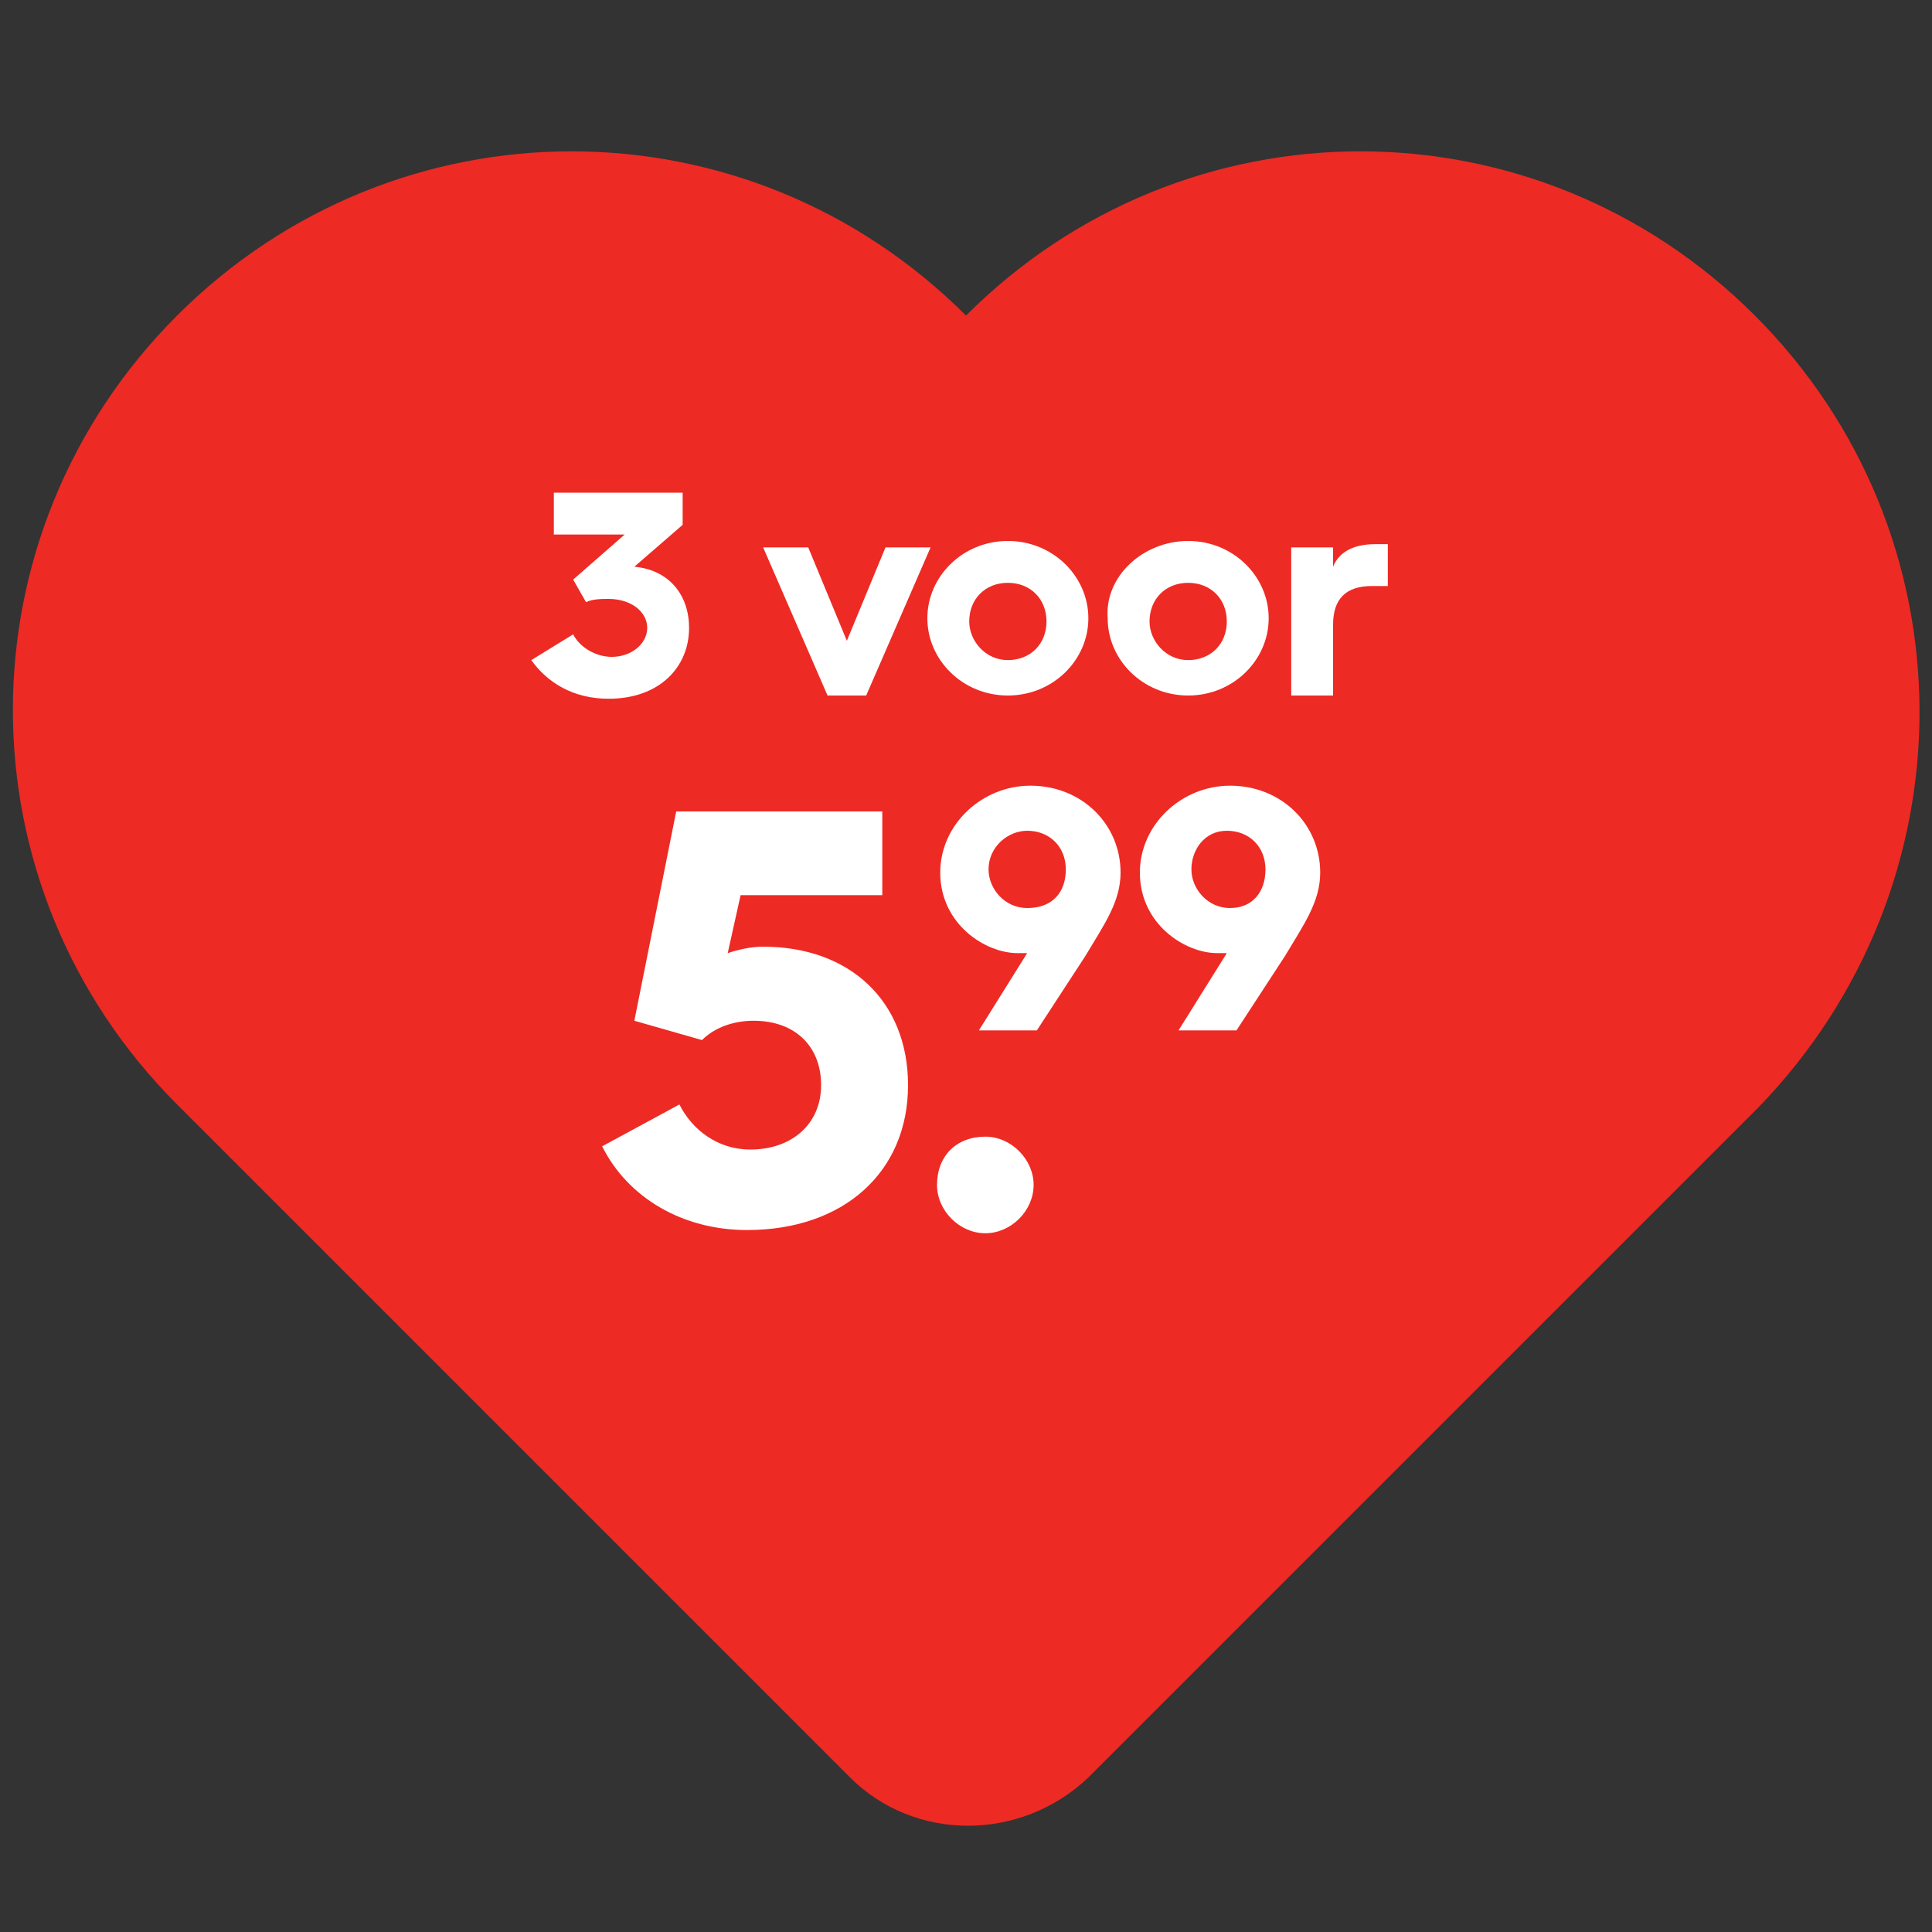 <?xml version="1.0" encoding="utf-8"?>
<!-- Generator: Adobe Illustrator 28.1.0, SVG Export Plug-In . SVG Version: 6.00 Build 0)  -->
<svg version="1.1" id="Layer_1" xmlns="http://www.w3.org/2000/svg" xmlns:xlink="http://www.w3.org/1999/xlink" x="0px" y="0px"
	 width="60px" height="60px" viewBox="0 0 60 60" style="enable-background:new 0 0 60 60;" xml:space="preserve">
<rect x="0" y="0" width="60" height="60" fill="#333333" stroke="none"/>
<style type="text/css">
	.st0{fill:#EE2A24;}
	.st1{fill:#FFFFFF;}
	.st2{opacity:0.33;fill:#3953A4;}
</style>
<path class="st0" d="M54.5,9.8L54.5,9.8c-6.8-6.8-17.7-6.8-24.5,0l0,0C23.2,3,12.3,3,5.5,9.8l0,0c-6.8,6.8-6.8,17.7,0,24.5
	l20.9,20.9c2,2,5.3,2,7.4,0l20.8-20.8l0,0C61.3,27.5,61.3,16.6,54.5,9.8z"/>
<g>
	<g>
		<g>
			<path class="st1" d="M17.8,19.7c0.2,0.4,0.7,0.7,1.2,0.7c0.6,0,1.1-0.4,1.1-0.9c0-0.5-0.5-0.9-1.2-0.9c-0.2,0-0.5,0-0.7,0.1
				l-0.4-0.7l1.6-1.4h-2.2v-1.3h4v1l-1.5,1.3h0c1.1,0.1,1.7,0.9,1.7,1.9c0,1.2-0.9,2.2-2.5,2.2c-1.1,0-1.9-0.5-2.4-1.2L17.8,19.7z"
				/>
			<path class="st1" d="M23.7,17h1.4l1.2,2.9l1.2-2.9h1.4l-2,4.6h-1.2L23.7,17z"/>
			<path class="st1" d="M31.3,16.8c1.4,0,2.5,1.1,2.5,2.4c0,1.3-1.1,2.4-2.5,2.4c-1.4,0-2.5-1.1-2.5-2.4
				C28.8,17.9,29.9,16.8,31.3,16.8z M31.3,20.5c0.7,0,1.2-0.5,1.2-1.2c0-0.7-0.5-1.2-1.2-1.2c-0.7,0-1.2,0.5-1.2,1.2
				C30.1,19.9,30.6,20.5,31.3,20.5z"/>
			<path class="st1" d="M36.9,16.8c1.4,0,2.5,1.1,2.5,2.4c0,1.3-1.1,2.4-2.5,2.4c-1.4,0-2.5-1.1-2.5-2.4
				C34.3,17.9,35.5,16.8,36.9,16.8z M36.9,20.5c0.7,0,1.2-0.5,1.2-1.2c0-0.7-0.5-1.2-1.2-1.2c-0.7,0-1.2,0.5-1.2,1.2
				C35.7,19.9,36.2,20.5,36.9,20.5z"/>
			<path class="st1" d="M40.1,17h1.3v0.6c0.2-0.5,0.7-0.7,1.3-0.7c0.1,0,0.3,0,0.4,0v1.3c-0.1,0-0.3,0-0.5,0c-0.8,0-1.2,0.4-1.2,1.2
				v2.2h-1.3V17z"/>
			<path class="st1" d="M21.1,34.3c0.4,0.8,1.2,1.4,2.2,1.4c1.3,0,2.2-0.8,2.2-2c0-1.2-0.8-2-2.1-2c-0.6,0-1.2,0.2-1.6,0.6l-2.1-0.6
				l1.3-6.5h6.4v2.6H23l-0.4,1.8c0.3-0.1,0.7-0.2,1.1-0.2c2.7,0,4.5,1.7,4.5,4.3c0,2.7-2,4.5-5,4.5c-2,0-3.7-1-4.5-2.6L21.1,34.3z"
				/>
			<path class="st1" d="M30.6,35.3c0.8,0,1.5,0.7,1.5,1.5c0,0.8-0.7,1.5-1.5,1.5c-0.8,0-1.5-0.7-1.5-1.5
				C29.1,35.9,29.7,35.3,30.6,35.3z"/>
			<path class="st1" d="M31.9,29.6c-0.1,0-0.2,0-0.3,0c-1,0-2.4-0.9-2.4-2.5c0-1.5,1.3-2.7,2.8-2.7c1.6,0,2.8,1.2,2.8,2.7
				c0,0.9-0.5,1.6-1.1,2.6l-1.5,2.3h-1.8L31.9,29.6z M33.1,27c0-0.7-0.5-1.2-1.2-1.2c-0.6,0-1.2,0.5-1.2,1.2c0,0.6,0.5,1.2,1.2,1.2
				C32.7,28.2,33.1,27.7,33.1,27z"/>
			<path class="st1" d="M38.1,29.6c-0.1,0-0.2,0-0.3,0c-1,0-2.4-0.9-2.4-2.5c0-1.5,1.3-2.7,2.8-2.7c1.6,0,2.8,1.2,2.8,2.7
				c0,0.9-0.5,1.6-1.1,2.6l-1.5,2.3h-1.8L38.1,29.6z M39.3,27c0-0.7-0.5-1.2-1.2-1.2S37,26.4,37,27c0,0.6,0.5,1.2,1.2,1.2
				C38.9,28.2,39.3,27.7,39.3,27z"/>
		</g>
	</g>
</g>
</svg>
